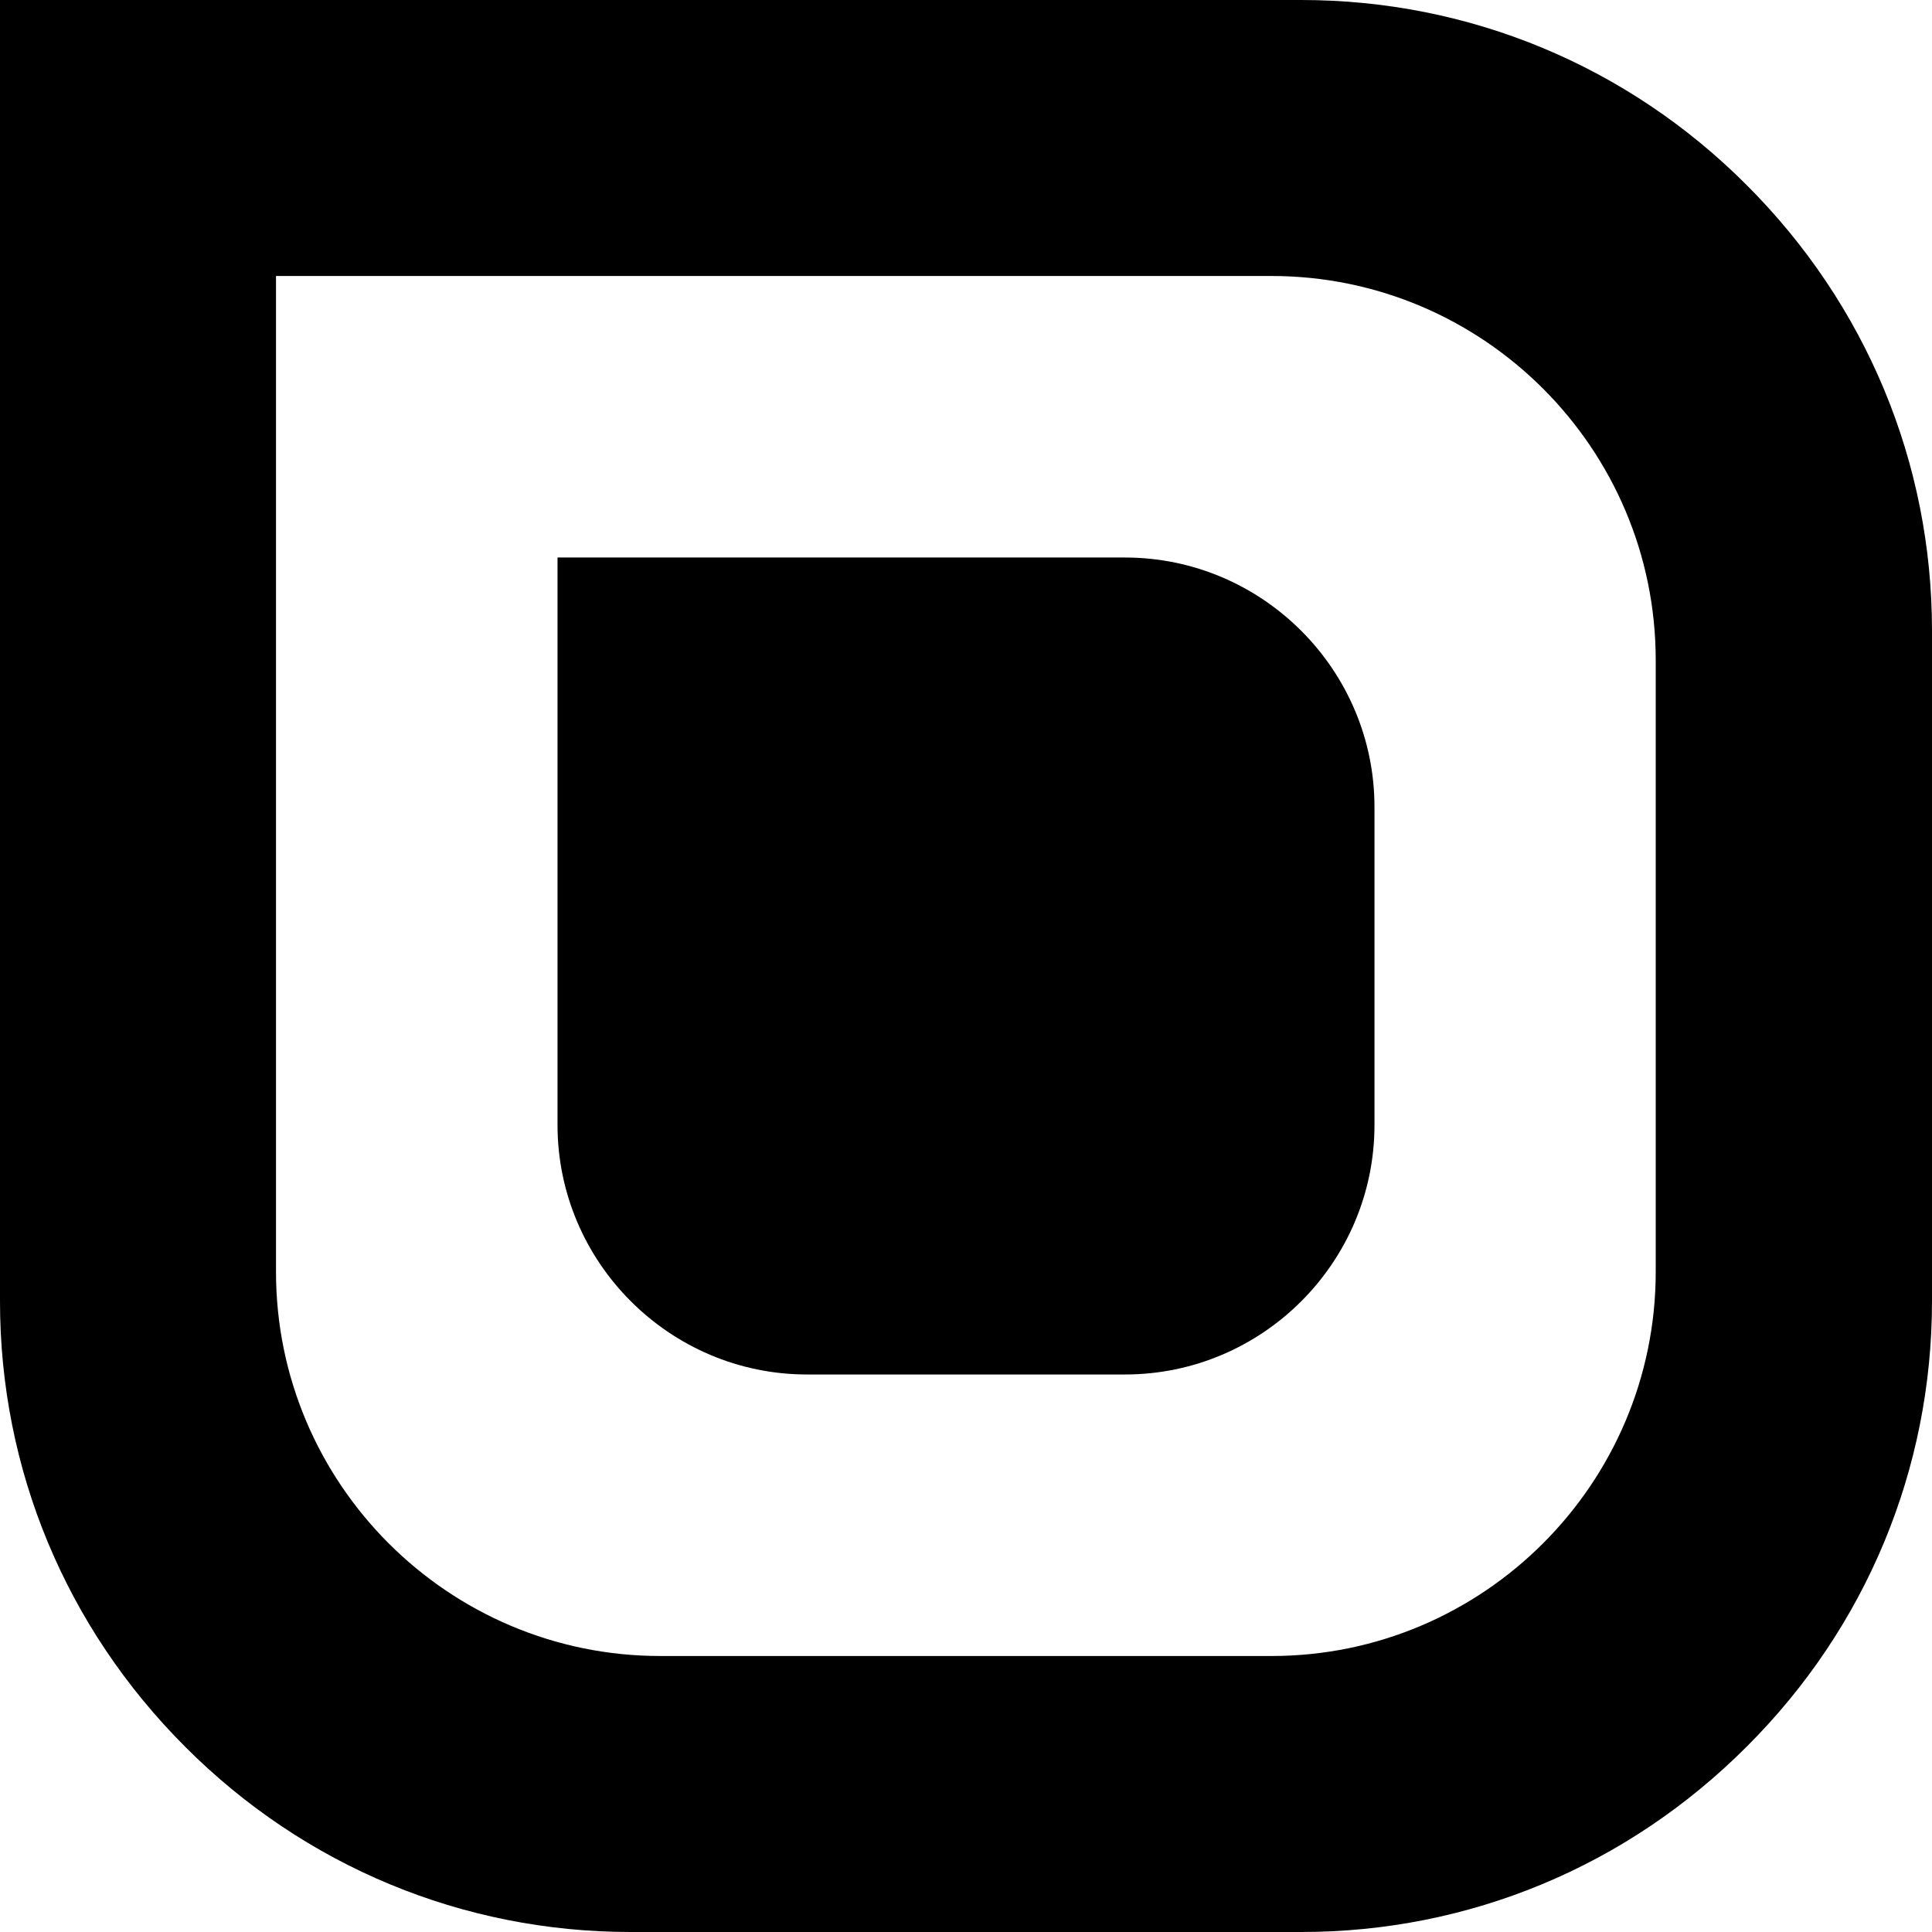<?xml version="1.0" encoding="utf-8"?>
<!-- Generator: Adobe Illustrator 23.0.3, SVG Export Plug-In . SVG Version: 6.00 Build 0)  -->
<svg version="1.1" xmlns="http://www.w3.org/2000/svg" xmlns:xlink="http://www.w3.org/1999/xlink" x="0px" y="0px"
	 viewBox="0 0 700 700" style="enable-background:new 0 0 700 700;" xml:space="preserve">
<g id="Ebene_1">
	<g>
		<path d="M471.5,700h-243c-60.8,0-118.2-23.8-161.4-67.1C23.8,589.6,0,532.3,0,471.5V0h471.5c60.8,0,118.2,23.8,161.4,67.1
			c43.3,43.3,67.1,100.6,67.1,161.4v242.9c0,60.8-23.8,118.2-67.1,161.4C589.6,676.2,532.3,700,471.5,700z M100,100v360.8
			c0,76.8,62.5,139.2,139.2,139.2h221.5c76.8,0,139.2-62.5,139.2-139.2V239.2c0-76.8-62.5-139.2-139.2-139.2H100L100,100z"/>
	</g>
</g>
<g id="Layer_1">
	<path d="M498,292.4c0-49.7-40.6-90.4-90.4-90.4H202v205.6c0,49.7,40.6,90.4,90.4,90.4h115.2c49.8,0,90.4-40.6,90.4-90.4V292.4z"/>
</g>
</svg>
